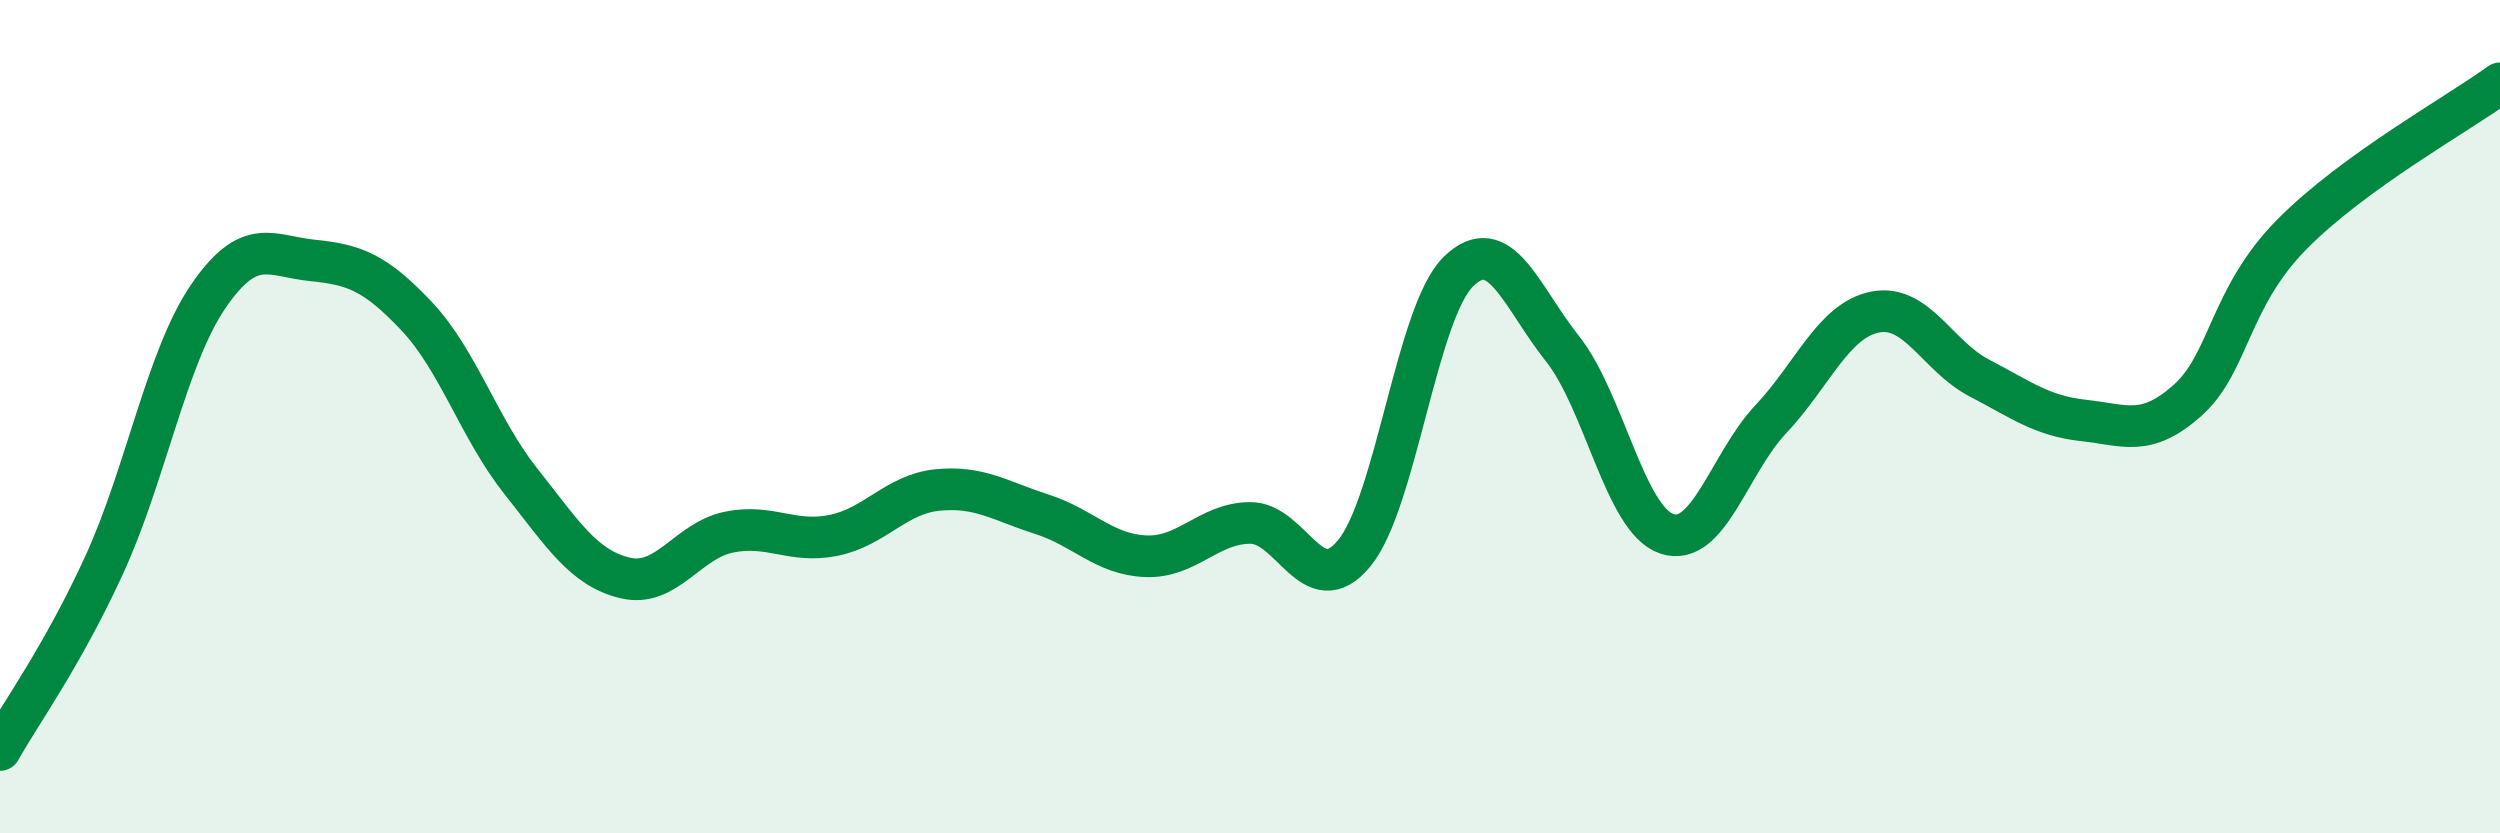 
    <svg width="60" height="20" viewBox="0 0 60 20" xmlns="http://www.w3.org/2000/svg">
      <path
        d="M 0,18 C 0.5,17.11 1.5,15.74 2.5,13.56 C 3.5,11.38 4,8.57 5,7.11 C 6,5.65 6.5,6.15 7.5,6.25 C 8.5,6.35 9,6.53 10,7.59 C 11,8.65 11.5,10.29 12.5,11.55 C 13.5,12.81 14,13.63 15,13.87 C 16,14.11 16.5,12.97 17.5,12.77 C 18.5,12.57 19,13.05 20,12.85 C 21,12.65 21.5,11.86 22.5,11.76 C 23.5,11.66 24,12.02 25,12.34 C 26,12.66 26.5,13.31 27.5,13.35 C 28.5,13.39 29,12.56 30,12.55 C 31,12.54 31.5,14.49 32.5,13.28 C 33.5,12.07 34,7.5 35,6.52 C 36,5.54 36.5,7.11 37.5,8.37 C 38.5,9.63 39,12.47 40,12.81 C 41,13.15 41.5,11.12 42.5,10.06 C 43.5,9 44,7.69 45,7.49 C 46,7.29 46.5,8.55 47.5,9.07 C 48.5,9.59 49,9.98 50,10.09 C 51,10.2 51.5,10.5 52.5,9.61 C 53.5,8.72 53.5,7.15 55,5.63 C 56.5,4.11 59,2.73 60,2L60 20L0 20Z"
        fill="#008740"
        opacity="0.1"
        stroke-linecap="round"
        stroke-linejoin="round"
      />
      <path
        d="M 0,18 C 0.5,17.11 1.5,15.74 2.5,13.56 C 3.5,11.38 4,8.57 5,7.11 C 6,5.65 6.5,6.15 7.5,6.25 C 8.5,6.35 9,6.53 10,7.59 C 11,8.65 11.5,10.29 12.5,11.55 C 13.5,12.81 14,13.63 15,13.87 C 16,14.11 16.5,12.97 17.5,12.77 C 18.5,12.57 19,13.05 20,12.85 C 21,12.65 21.5,11.86 22.5,11.76 C 23.5,11.66 24,12.02 25,12.34 C 26,12.66 26.5,13.31 27.5,13.35 C 28.5,13.39 29,12.56 30,12.55 C 31,12.54 31.5,14.49 32.5,13.28 C 33.5,12.07 34,7.5 35,6.52 C 36,5.54 36.5,7.11 37.5,8.37 C 38.5,9.63 39,12.47 40,12.81 C 41,13.15 41.5,11.12 42.5,10.06 C 43.5,9 44,7.69 45,7.49 C 46,7.29 46.5,8.55 47.5,9.07 C 48.5,9.59 49,9.98 50,10.09 C 51,10.2 51.5,10.5 52.5,9.61 C 53.5,8.72 53.5,7.15 55,5.63 C 56.5,4.11 59,2.73 60,2"
        stroke="#008740"
        stroke-width="1"
        fill="none"
        stroke-linecap="round"
        stroke-linejoin="round"
      />
    </svg>
  